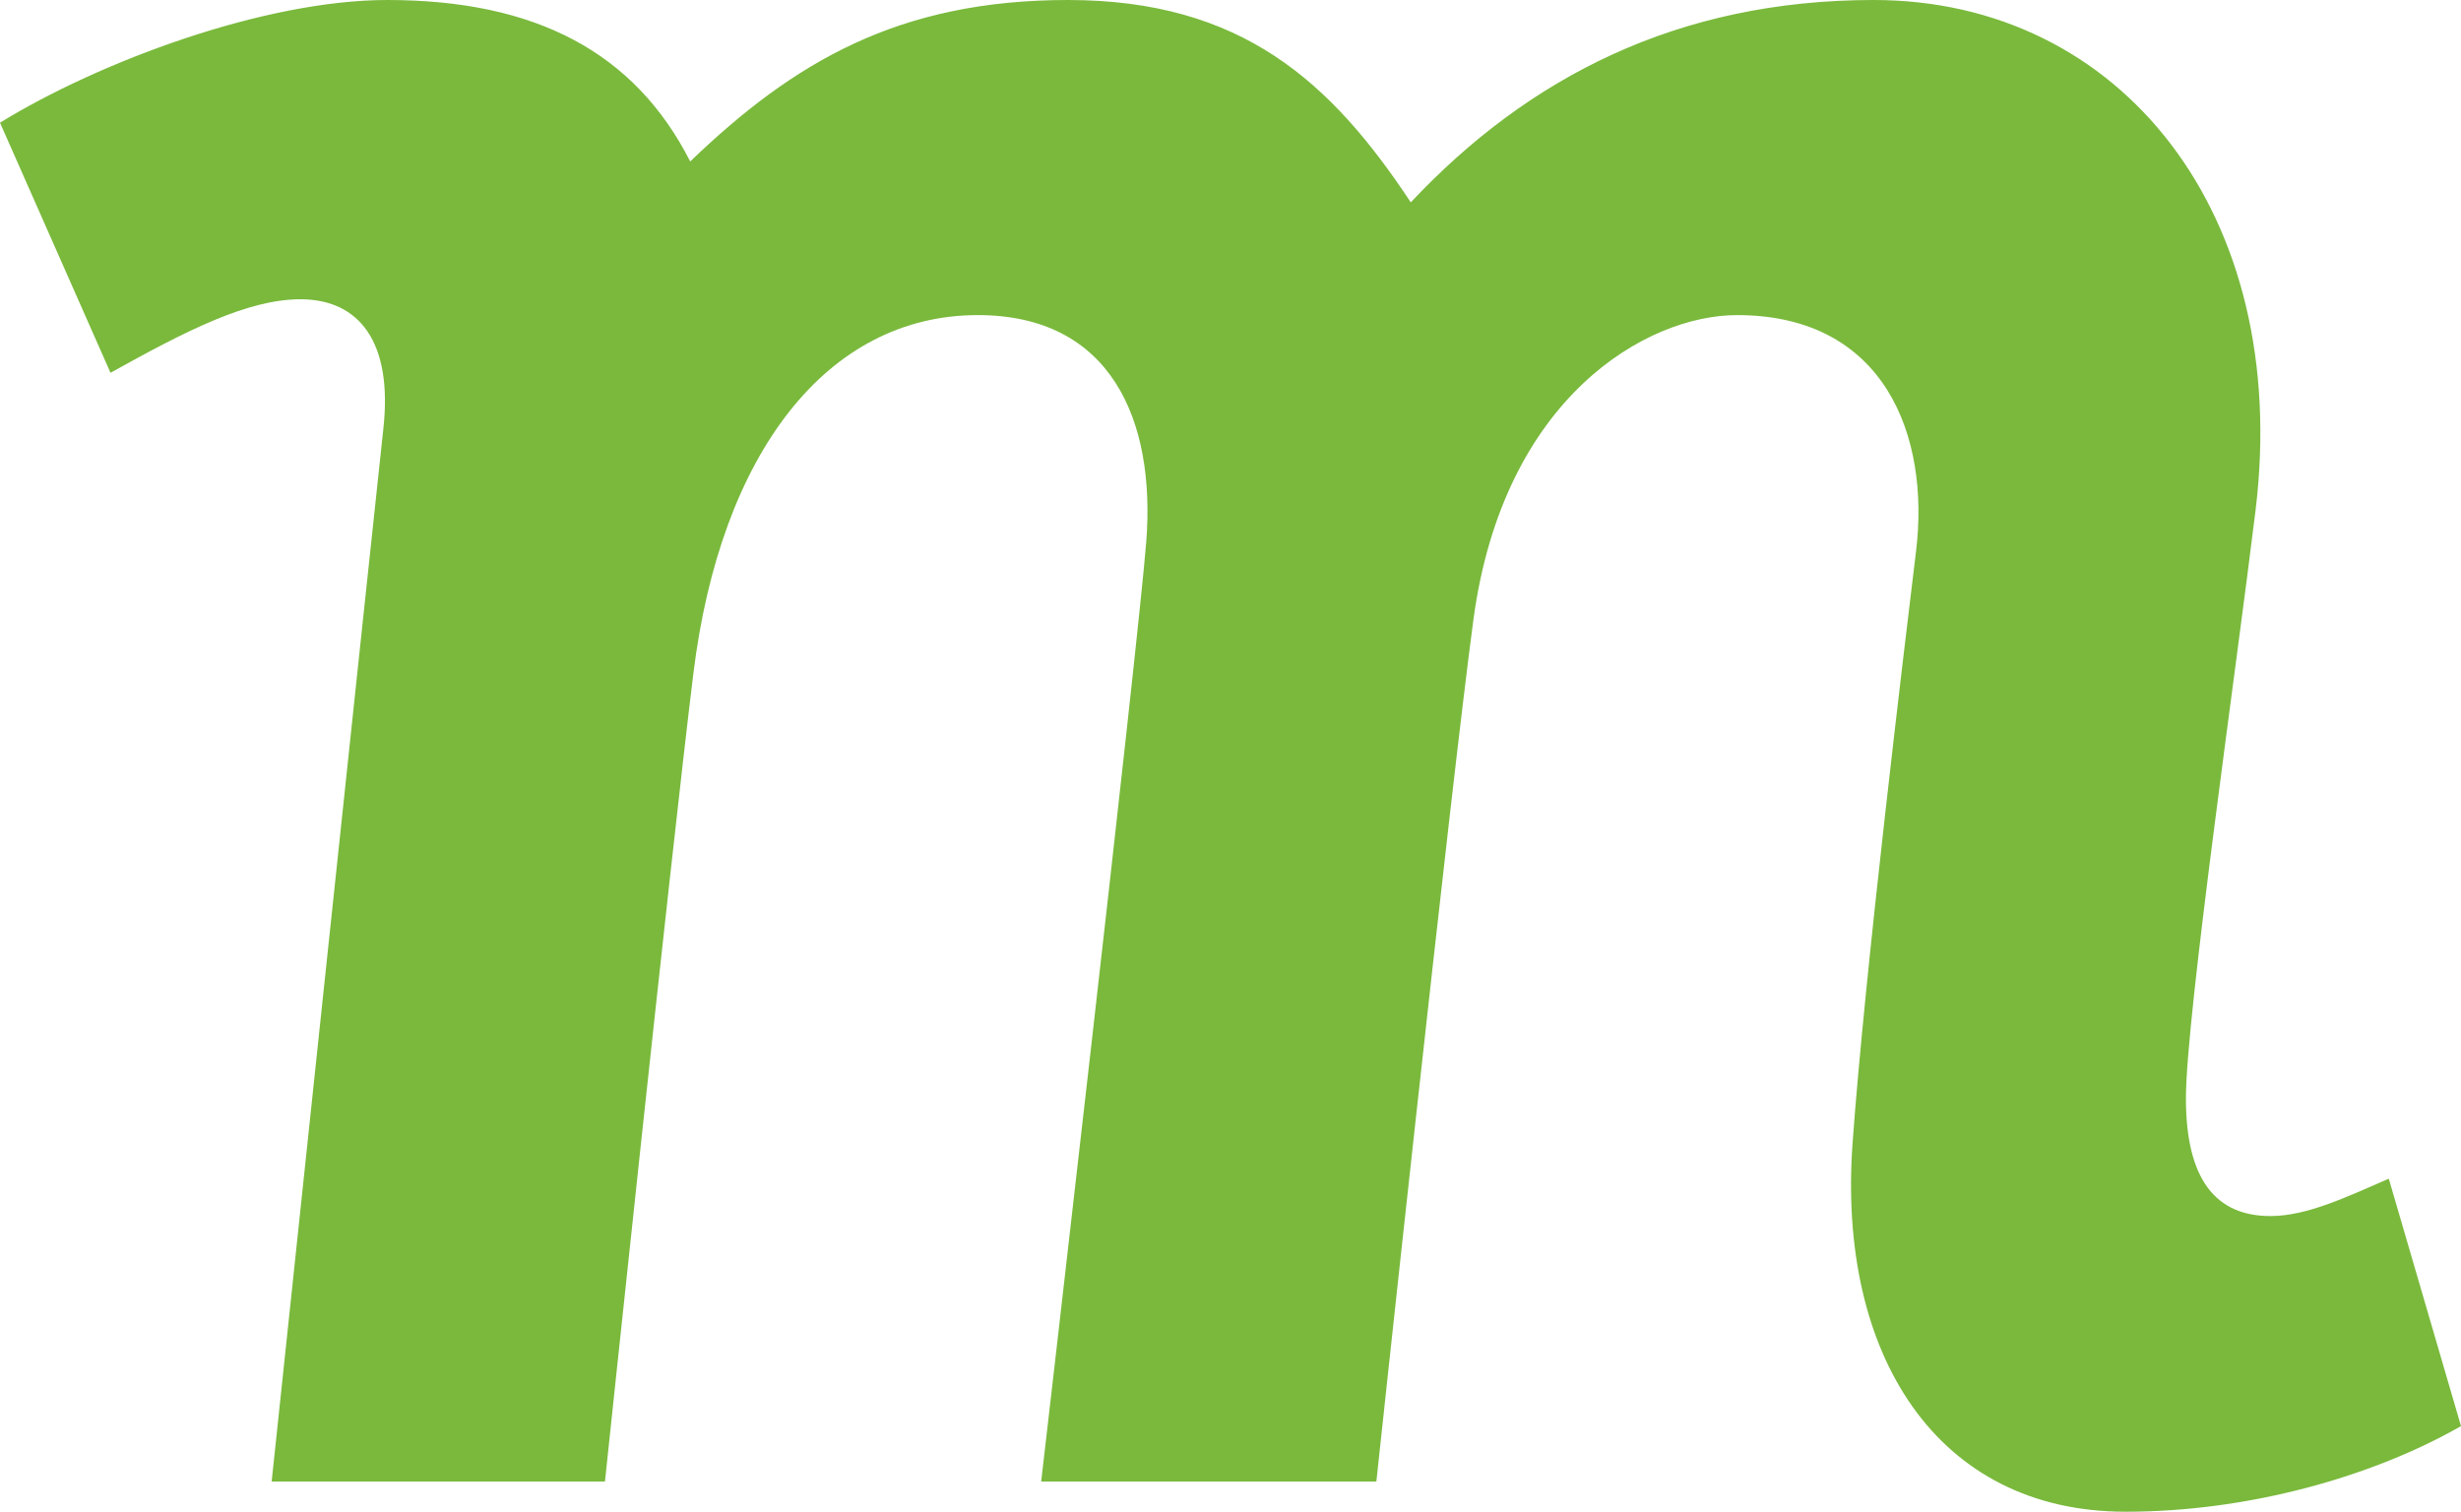 <svg xmlns="http://www.w3.org/2000/svg" xmlns:xlink="http://www.w3.org/1999/xlink" xml:space="preserve" width="918.886" height="564.459"><defs><path id="a" d="M897.19 484.072h841.89v595.276H897.19z"/></defs><clipPath id="b"><use xlink:href="#a" overflow="visible"/></clipPath><path fill="#7AB93C" d="M1209.006 794.563c-2.889 0-4.492-1.925-4.492-6.257 0-4.331 2.672-22.802 3.703-31.273 1.916-15.733-7.154-27.134-20.309-27.134-10.424 0-18.377 4.122-24.612 10.76-4.231-6.398-8.983-10.76-18.229-10.76-9.004 0-14.588 3.299-20.086 8.586-2.955-5.809-8.225-8.586-16.104-8.586-6.538 0-15.322 3.279-20.597 6.525l5.875 13.299c4.002-2.227 7.281-3.91 10.101-3.91 3.087 0 4.921 2.226 4.409 6.881-.494 4.493-5.94 55.987-5.94 55.987h17.724s3.479-33.052 4.705-42.995c1.437-11.653 7.08-19.031 15.121-19.031 7.06 0 9.463 5.555 8.957 12.05-.441 5.656-5.588 49.977-5.588 49.977h17.823s3.935-36.743 5.163-45.849c1.598-11.826 9.227-16.178 14.012-16.178 7.868 0 10.262 6.438 9.524 12.535-.599 4.967-2.729 22.455-3.38 31.531-.801 11.222 4.492 19.564 14.52 19.564 6.578 0 13.15-1.875 17.836-4.553l-3.84-13.156c-2.229.965-4.343 1.987-6.296 1.987m89.625 8.956c-.667 6.565-2.793 9.854-7.759 9.854-2.435 0-5.452-1.002-8.189-2.125l-6.618 15.23c3.631 2.23 11.992 4.011 17.287 4.011 17.166 0 21.497-13.064 23.424-30.712 1.282-12.513 6.981-68.905 6.981-68.905l-18.138 5.145c.001-.001-5.884 56.626-6.988 67.502m19.422-108.502c-6.881 0-11.783 5.764-12.221 11.856-.439 6.096 3.634 11.858 10.515 11.858 6.278 0 11.783-5.763 12.222-11.858.438-6.092-4.237-11.856-10.516-11.856m47.909 99.546c-8.629 0-13.677-6.34-15.25-15.156 28.4 1.965 44.107-9.805 44.107-27.117 0-13.957-12.875-22.22-24.546-22.22-22.621 0-38.452 18.69-38.452 43.478 0 22.019 11.6 36.737 31.609 36.737 12.738 0 23.287-5.774 31.497-16.215l-9.434-10.597c-5.81 5.761-11.61 11.09-19.531 11.09m3.83-49.26c4.974 0 7.601 3.216 7.601 7.234 0 10.586-13.015 15.135-26.628 14.498 2.215-11.558 10.402-21.732 19.027-21.732m66.626 49.26c-8.629 0-13.677-6.34-15.25-15.156 28.4 1.965 44.107-9.805 44.107-27.117 0-13.957-12.874-22.22-24.547-22.22-22.619 0-38.451 18.69-38.451 43.478 0 22.019 11.601 36.737 31.609 36.737 12.738 0 23.287-5.774 31.498-16.215l-9.435-10.597c-5.81 5.761-11.61 11.09-19.531 11.09m3.831-49.26c4.974 0 7.601 3.216 7.601 7.234 0 10.586-13.015 15.135-26.627 14.498 2.213-11.558 10.4-21.732 19.026-21.732m97.397 47.973c-2.09.823-3.927 1.287-6.076 1.287-6.146 0-8.866-5.145-11.388-11.149-1.963-4.677-5.573-14.448-8.574-22.942l27.906-28.797h-21.549c-4.902 4.803-17.541 17.477-23.986 23.947l5.877-57.879-17.893 5.144s-9.643 94.489-10.747 105.366h17.409c.37-3.607 1.461-14.322 2.824-27.738l6.751-7.013c2.084 5.337 4.375 11.784 5.904 15.651 5.209 13.172 10.729 21.133 22.744 21.133 4.685 0 10.344-1.401 14.664-3.596l-3.866-13.414zm-247.571-26.547c0-18.651-11.357-36.642-32.453-36.642-21.782 0-37.321 19.022-37.321 43.539 0 23.661 12.694 36.659 31.625 36.659 24.587.001 38.149-21.389 38.149-43.556m-37.379 27.725c-7.588 0-13.461-6.568-13.461-19.704 0-17.086 8.158-28.957 18.387-28.957 9.465 0 13.393 11.371 13.393 21.979-.001 16.283-9.063 26.682-18.319 26.682" clip-path="url(#b)"/><path fill="#7AB93C" d="M847.721 454.06c-20.283 0-31.543-13.517-31.543-43.936 0-30.411 18.762-160.11 26.003-219.596C855.635 80.055 791.945 0 699.579 0 626.385 0 570.54 28.944 526.755 75.553 497.043 30.628 463.676 0 398.751 0c-63.22 0-102.43 23.165-141.037 60.289C236.966 19.505 199.96 0 144.629 0 98.72 0 37.039 23.023 0 45.816l41.259 93.382c28.094-15.63 51.128-27.453 70.921-27.453 21.677 0 34.554 15.628 30.961 48.316-3.469 31.55-41.713 393.131-41.713 393.131h124.455s24.423-232.082 33.032-301.903c10.09-81.827 49.715-133.634 106.184-133.634 49.567 0 66.443 39.001 62.891 84.613-3.1 39.716-39.237 350.924-39.237 350.924h125.152s27.627-258.003 36.253-321.939c11.219-83.044 64.788-113.598 98.388-113.598 55.249 0 72.057 45.201 66.879 88.02-4.203 34.876-19.166 157.676-23.732 221.407-5.624 78.796 31.542 137.377 101.954 137.377 46.188 0 92.339-13.165 125.239-31.969l-26.963-92.379c-15.647 6.769-30.487 13.949-44.202 13.949"/></svg>